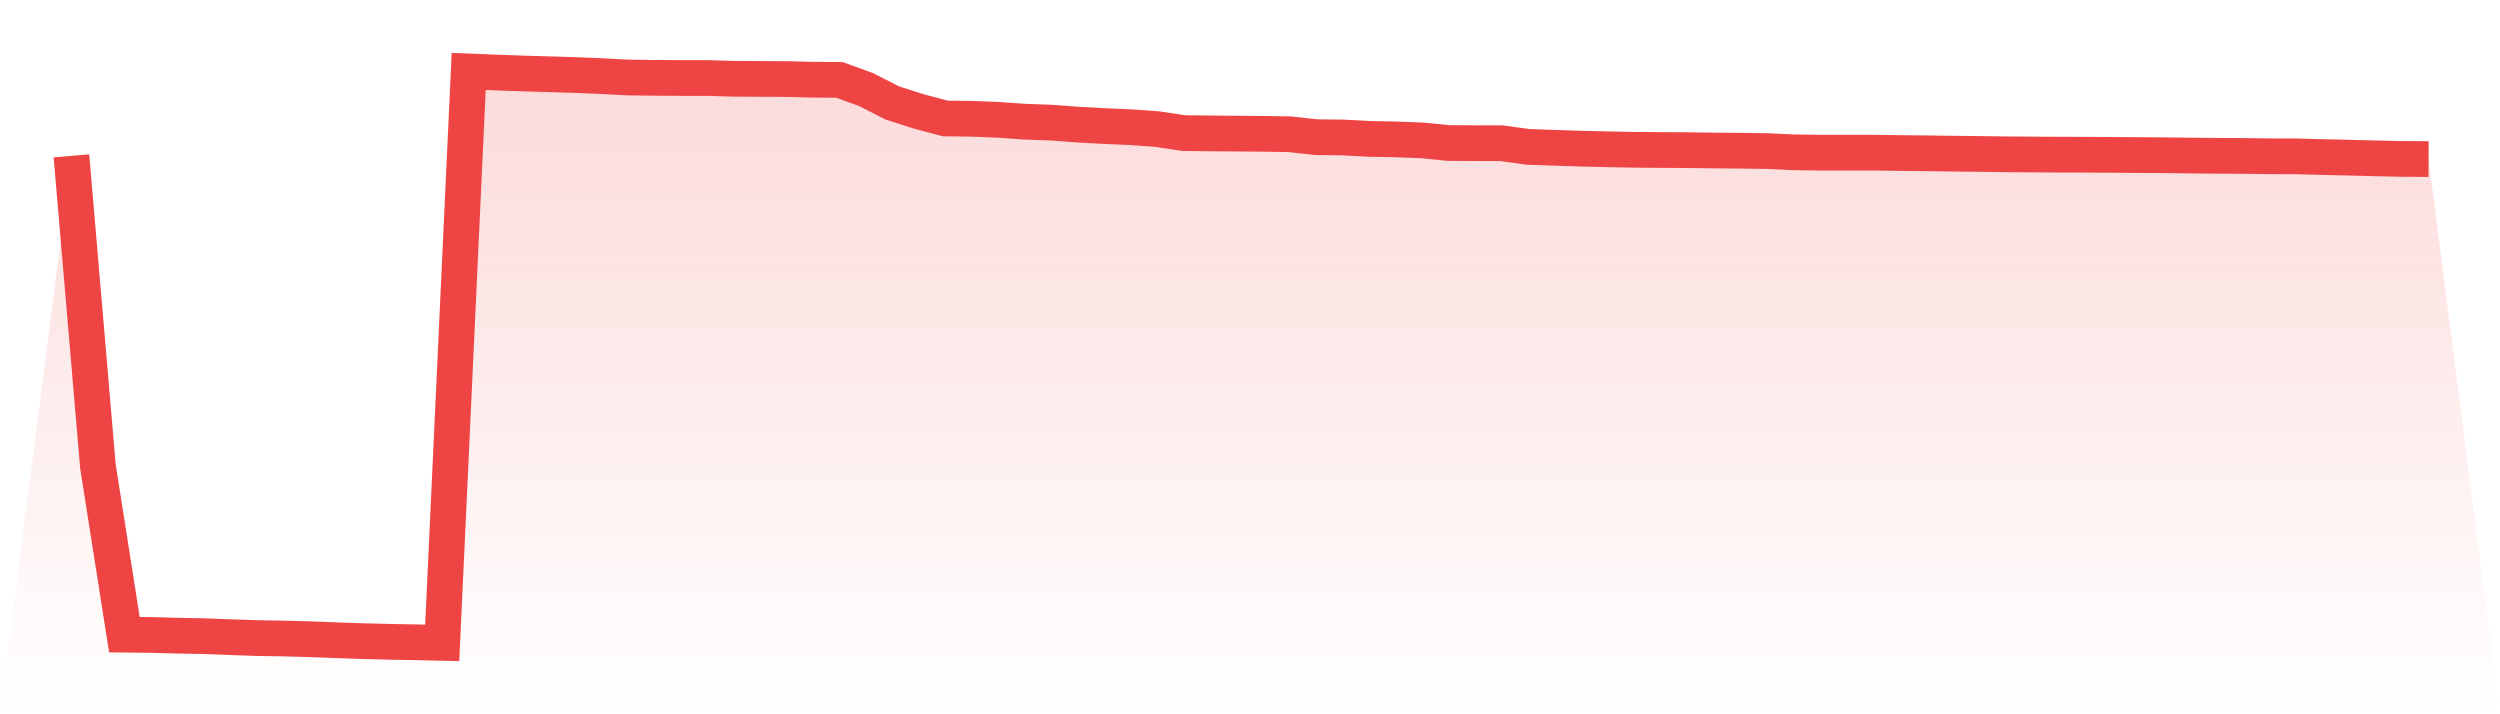 <svg viewBox="0 0 140 40" xmlns="http://www.w3.org/2000/svg">
<defs>
<linearGradient id="gradient" x1="0" x2="0" y1="0" y2="1">
<stop offset="0%" stop-color="#ef4444" stop-opacity="0.2"/>
<stop offset="100%" stop-color="#ef4444" stop-opacity="0"/>
</linearGradient>
</defs>
<path d="M4,8.728 L4,8.728 L5.483,26.109 L6.966,35.541 L8.449,35.557 L9.933,35.597 L11.416,35.625 L12.899,35.681 L14.382,35.732 L15.865,35.756 L17.348,35.796 L18.831,35.852 L20.315,35.904 L21.798,35.94 L23.281,35.968 L24.764,36 L26.247,4 L27.73,4.06 L29.213,4.112 L30.697,4.156 L32.18,4.2 L33.663,4.26 L35.146,4.339 L36.629,4.359 L38.112,4.367 L39.596,4.367 L41.079,4.411 L42.562,4.419 L44.045,4.427 L45.528,4.463 L47.011,4.475 L48.494,5.014 L49.978,5.769 L51.461,6.244 L52.944,6.635 L54.427,6.651 L55.91,6.711 L57.393,6.815 L58.876,6.867 L60.36,6.979 L61.843,7.059 L63.326,7.123 L64.809,7.23 L66.292,7.454 L67.775,7.47 L69.258,7.482 L70.742,7.494 L72.225,7.518 L73.708,7.682 L75.191,7.698 L76.674,7.777 L78.157,7.805 L79.64,7.861 L81.124,8.009 L82.607,8.017 L84.09,8.021 L85.573,8.225 L87.056,8.277 L88.539,8.324 L90.022,8.36 L91.506,8.388 L92.989,8.4 L94.472,8.408 L95.955,8.428 L97.438,8.44 L98.921,8.46 L100.404,8.528 L101.888,8.548 L103.371,8.548 L104.854,8.548 L106.337,8.568 L107.82,8.584 L109.303,8.604 L110.787,8.62 L112.27,8.64 L113.753,8.652 L115.236,8.66 L116.719,8.664 L118.202,8.672 L119.685,8.684 L121.169,8.692 L122.652,8.712 L124.135,8.724 L125.618,8.732 L127.101,8.752 L128.584,8.756 L130.067,8.796 L131.551,8.828 L133.034,8.867 L134.517,8.899 L136,8.907 L140,40 L0,40 z" fill="url(#gradient)"/>
<path d="M4,8.728 L4,8.728 L5.483,26.109 L6.966,35.541 L8.449,35.557 L9.933,35.597 L11.416,35.625 L12.899,35.681 L14.382,35.732 L15.865,35.756 L17.348,35.796 L18.831,35.852 L20.315,35.904 L21.798,35.94 L23.281,35.968 L24.764,36 L26.247,4 L27.73,4.06 L29.213,4.112 L30.697,4.156 L32.18,4.2 L33.663,4.26 L35.146,4.339 L36.629,4.359 L38.112,4.367 L39.596,4.367 L41.079,4.411 L42.562,4.419 L44.045,4.427 L45.528,4.463 L47.011,4.475 L48.494,5.014 L49.978,5.769 L51.461,6.244 L52.944,6.635 L54.427,6.651 L55.91,6.711 L57.393,6.815 L58.876,6.867 L60.36,6.979 L61.843,7.059 L63.326,7.123 L64.809,7.23 L66.292,7.454 L67.775,7.47 L69.258,7.482 L70.742,7.494 L72.225,7.518 L73.708,7.682 L75.191,7.698 L76.674,7.777 L78.157,7.805 L79.64,7.861 L81.124,8.009 L82.607,8.017 L84.09,8.021 L85.573,8.225 L87.056,8.277 L88.539,8.324 L90.022,8.36 L91.506,8.388 L92.989,8.4 L94.472,8.408 L95.955,8.428 L97.438,8.44 L98.921,8.46 L100.404,8.528 L101.888,8.548 L103.371,8.548 L104.854,8.548 L106.337,8.568 L107.82,8.584 L109.303,8.604 L110.787,8.62 L112.27,8.64 L113.753,8.652 L115.236,8.66 L116.719,8.664 L118.202,8.672 L119.685,8.684 L121.169,8.692 L122.652,8.712 L124.135,8.724 L125.618,8.732 L127.101,8.752 L128.584,8.756 L130.067,8.796 L131.551,8.828 L133.034,8.867 L134.517,8.899 L136,8.907" fill="none" stroke="#ef4444" stroke-width="2"/>
</svg>